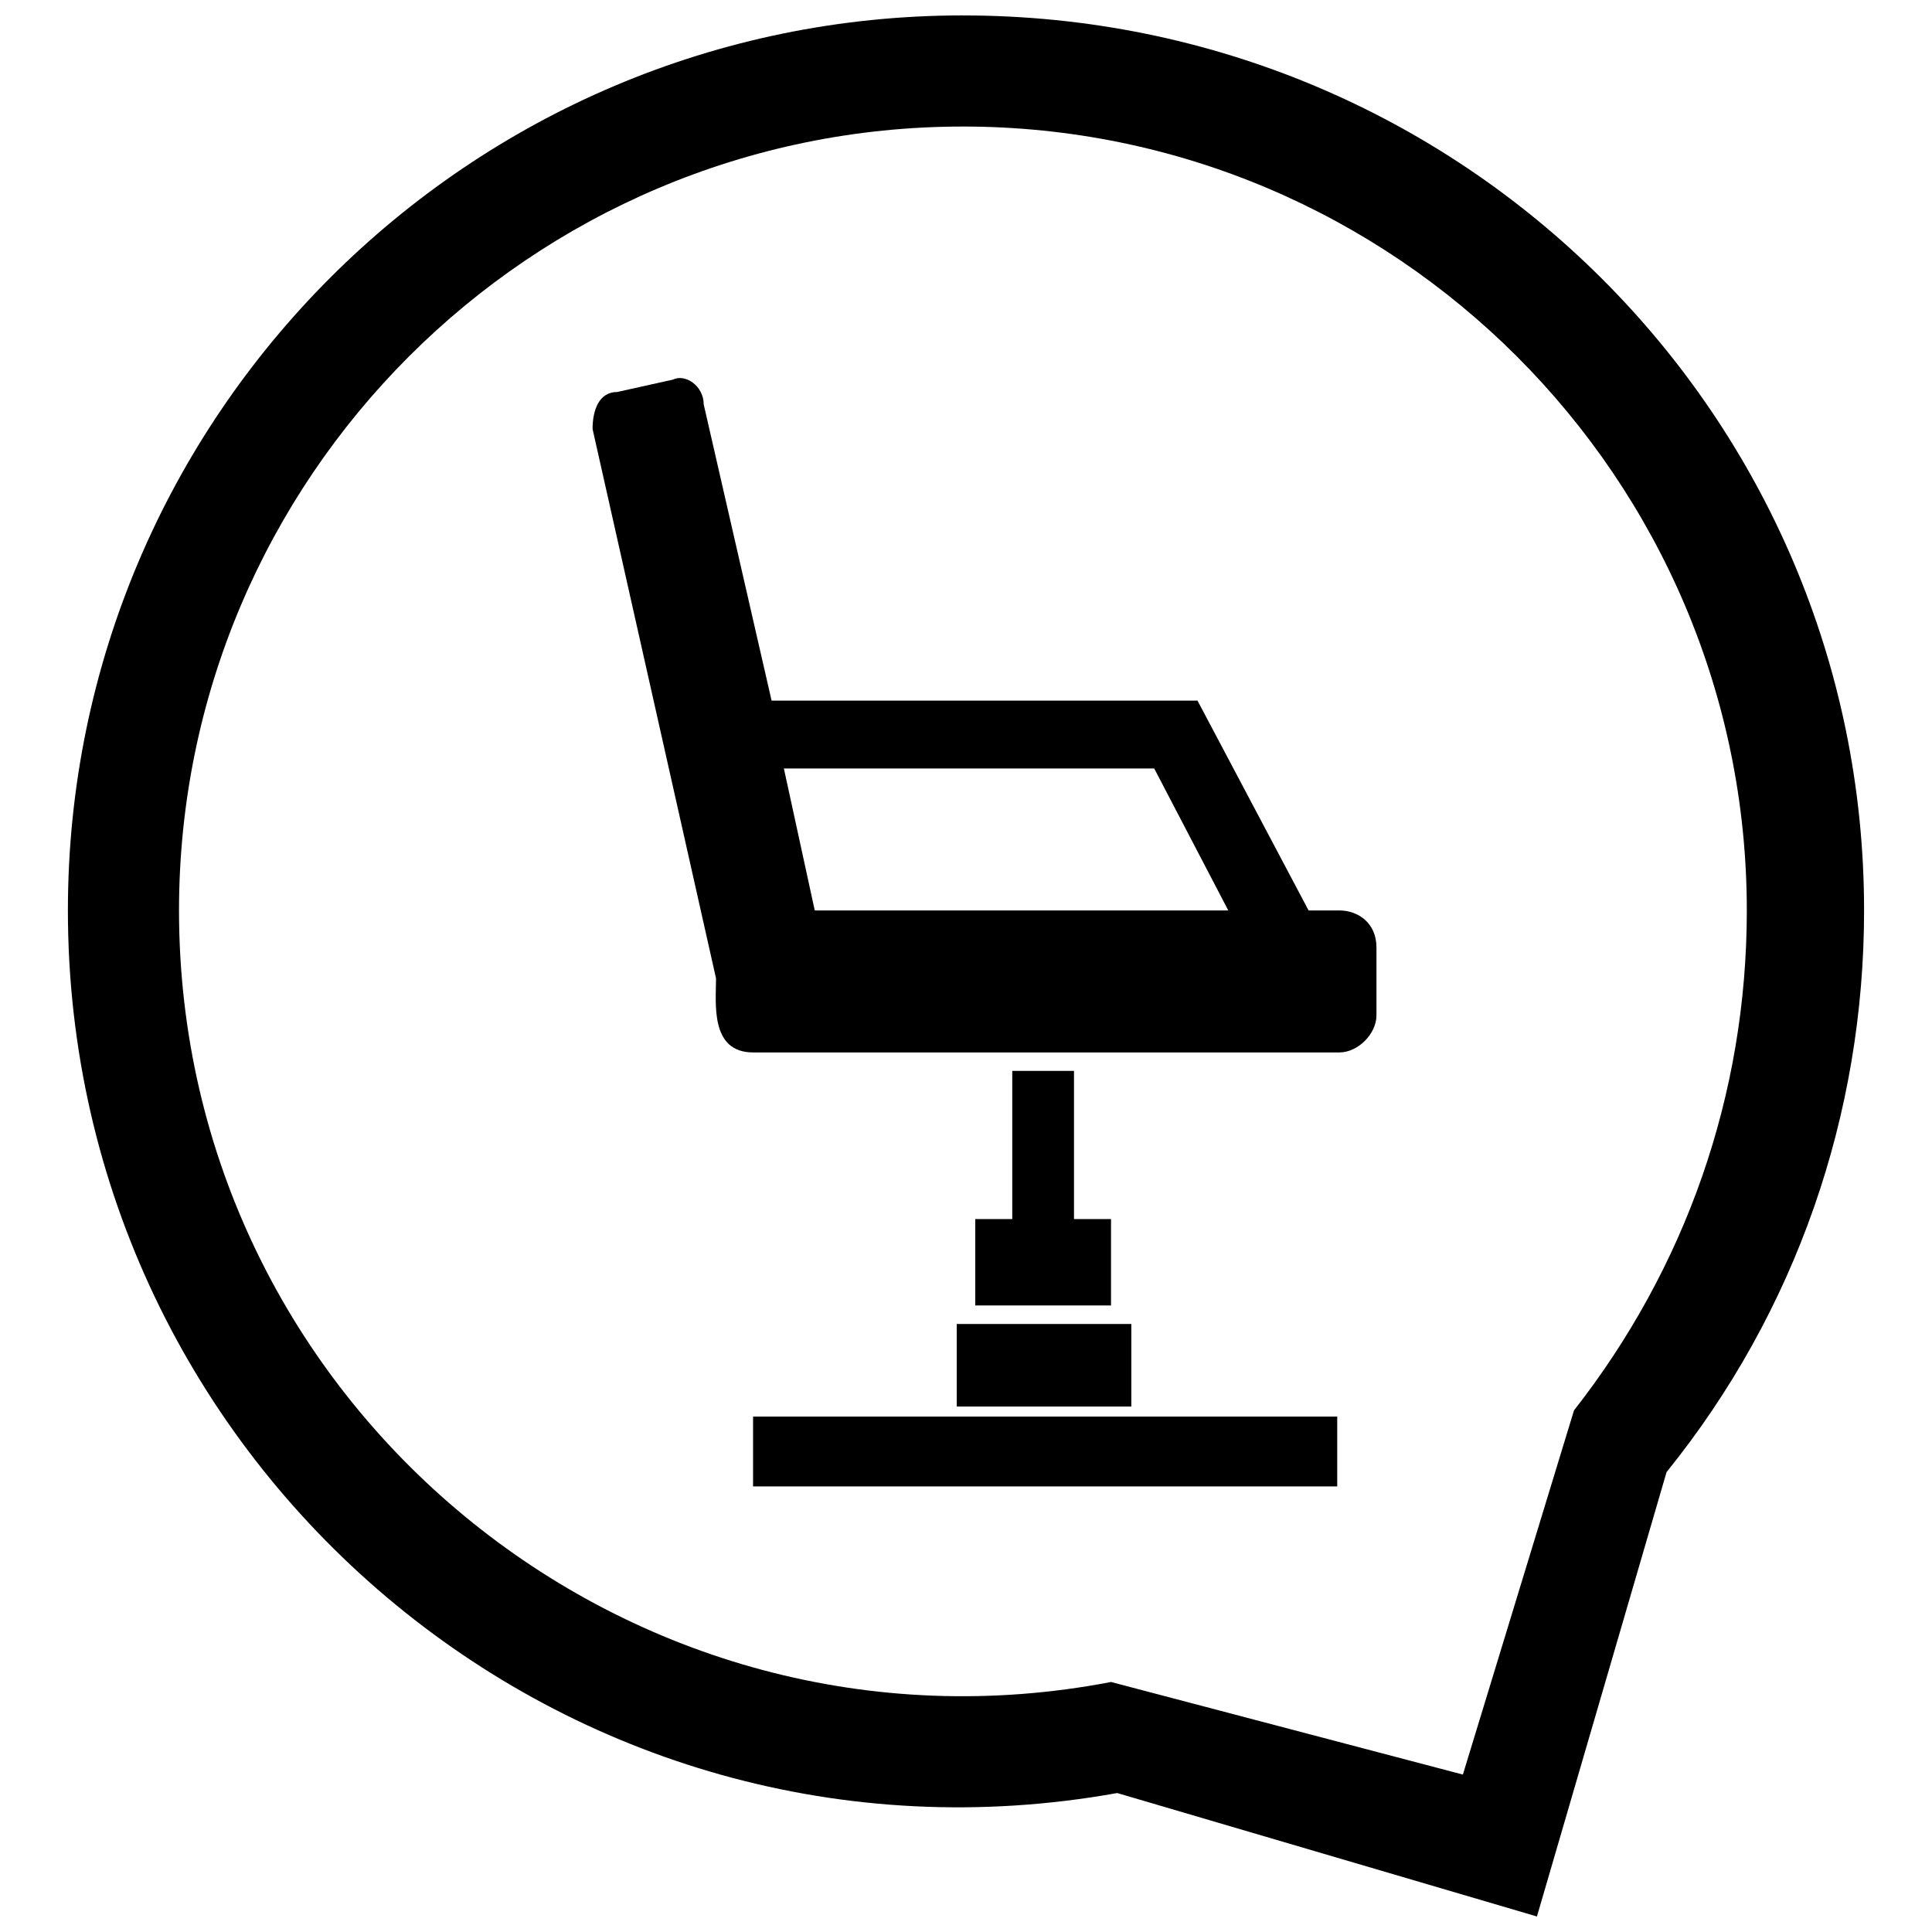 <?xml version="1.0" encoding="UTF-8"?>
<!-- Uploaded to: ICON Repo, www.svgrepo.com, Generator: ICON Repo Mixer Tools -->
<svg width="800px" height="800px" version="1.1" viewBox="144 144 512 512" xmlns="http://www.w3.org/2000/svg">
 <defs>
  <clipPath id="a">
   <path d="m161 148.09h477v503.81h-477z"/>
  </clipPath>
 </defs>
 <g clip-path="url(#a)">
  <path d="m399.18 148.09c132.5 0 238.82 106.32 238.82 237.18 0 53.98-17.992 106.32-52.344 148.85l-34.352 117.77-111.23-32.715c-145.58 26.172-278.08-86.695-278.08-233.91 0-130.86 106.32-237.18 237.18-237.18zm0 29.445c-114.5 0-207.74 93.238-207.74 207.74 0 130.86 119.41 229 247 204.47l93.238 24.535 29.445-96.508c29.445-37.621 45.801-83.422 45.801-132.5 0-114.5-93.238-207.74-207.74-207.74z"/>
 </g>
 <path d="m343.57 519.41h154.81v18.508h-154.81z" fill-rule="evenodd"/>
 <path d="m397.54 494.87h46.273v21.875h-46.273z" fill-rule="evenodd"/>
 <path d="m402.45 467.06h9.812v-39.258h16.359v39.258h9.812v22.902h-35.984z" fill-rule="evenodd"/>
 <path d="m359.92 385.28h109.59l-19.629-37.621h-98.145zm130.86 0h8.18c4.906 0 9.816 3.273 9.816 9.816v17.992c0 4.906-4.906 9.816-9.816 9.816h-155.39c-11.449 0-9.816-13.086-9.816-19.629l-32.715-145.58c0-4.906 1.637-9.816 6.543-9.816l14.723-3.273c3.273-1.637 8.18 1.637 8.18 6.543l17.992 78.516h112.87l29.445 55.617z" fill-rule="evenodd"/>
</svg>